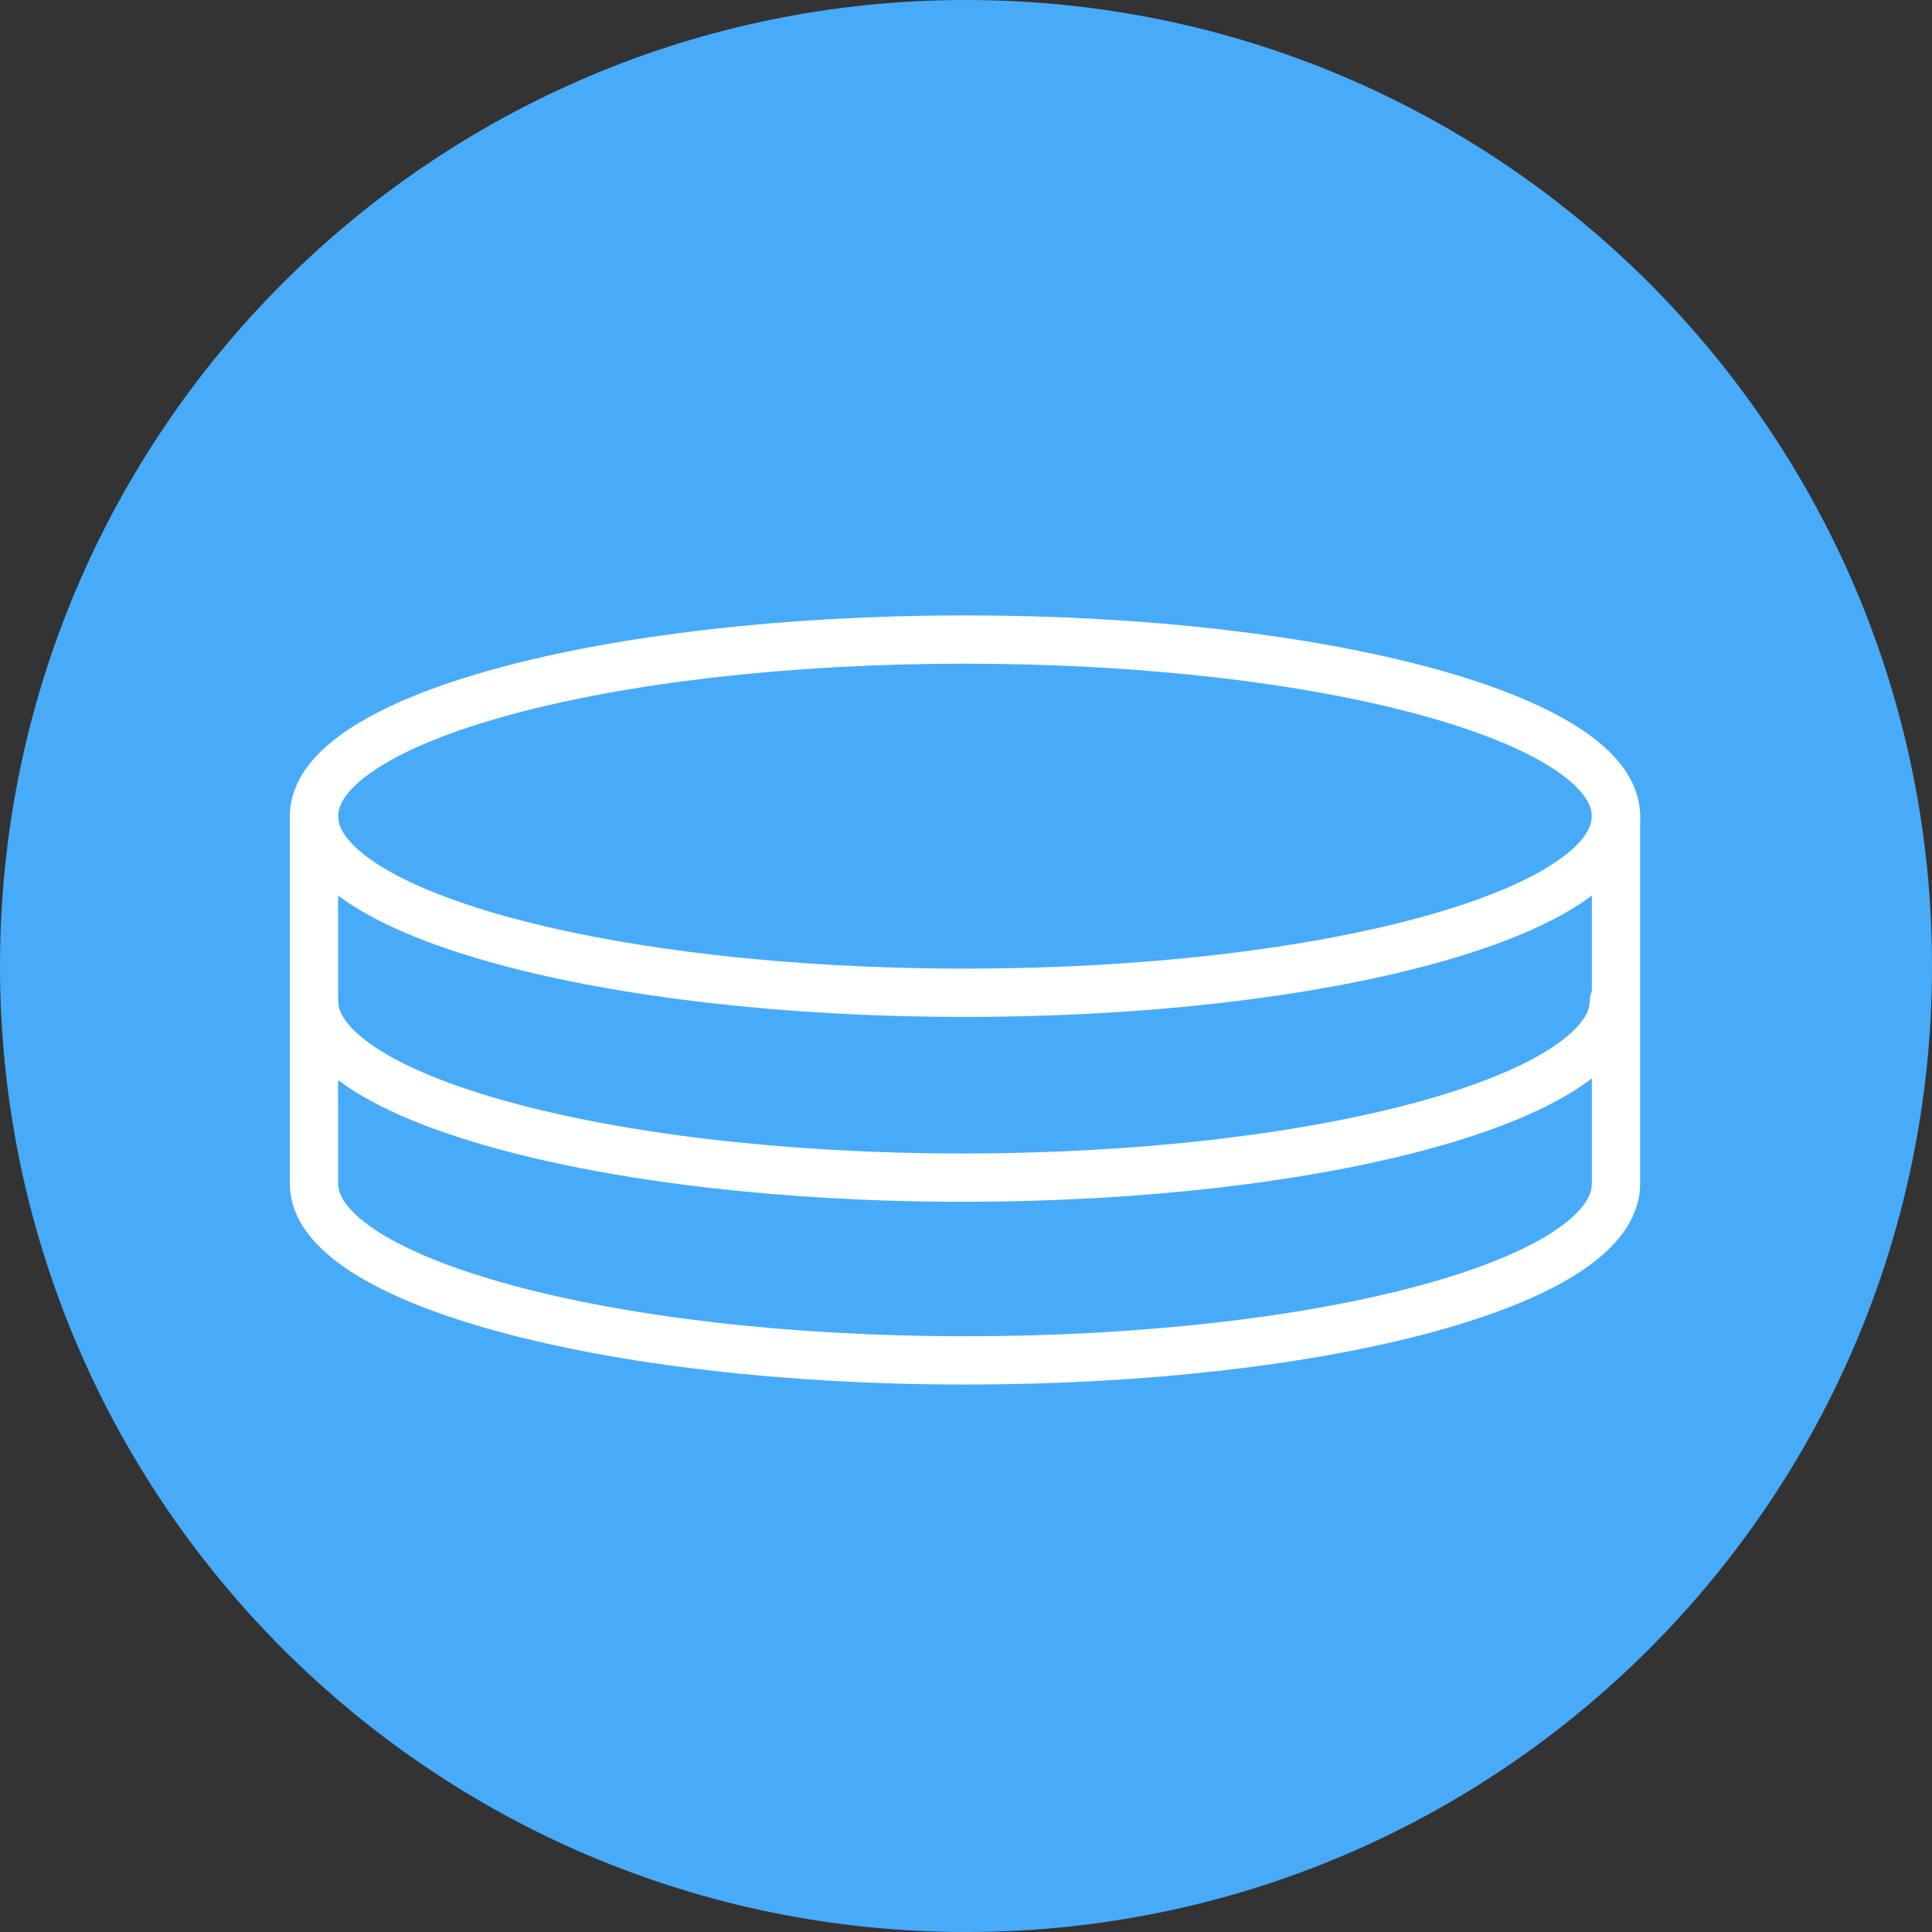 <svg width="80" height="80" viewBox="0 0 80 80" fill="none" xmlns="http://www.w3.org/2000/svg">
<rect x="0" y="0" width="80" height="80" fill="#333333" stroke="none"/>
<g clip-path="url(#clip0_13_2)">
<path d="M40 80C62.091 80 80 62.091 80 40C80 17.909 62.091 0 40 0C17.909 0 0 17.909 0 40C0 62.091 17.909 80 40 80Z" fill="#47ABFA"/>
<path d="M39.957 41.109C54.846 41.109 66.915 37.835 66.915 33.796C66.915 29.757 54.846 26.482 39.957 26.482C25.069 26.482 13 29.757 13 33.796C13 37.835 25.069 41.109 39.957 41.109Z" stroke="white" stroke-width="2" stroke-miterlimit="10" stroke-linecap="round"/>
<path d="M66.83 41.449C66.83 45.446 54.754 48.763 39.872 48.763C24.991 48.763 13 45.446 13 41.449" stroke="white" stroke-width="2" stroke-miterlimit="10" stroke-linecap="round"/>
<path d="M13 33.796V49.018C13 53.014 25.076 56.331 39.957 56.331C54.839 56.331 66.915 53.099 66.915 49.018V33.796" stroke="white" stroke-width="2" stroke-miterlimit="10" stroke-linecap="round"/>
</g>
<defs>
<clipPath id="clip0_13_2">
<rect width="80" height="80" fill="white"/>
</clipPath>
</defs>
</svg>
